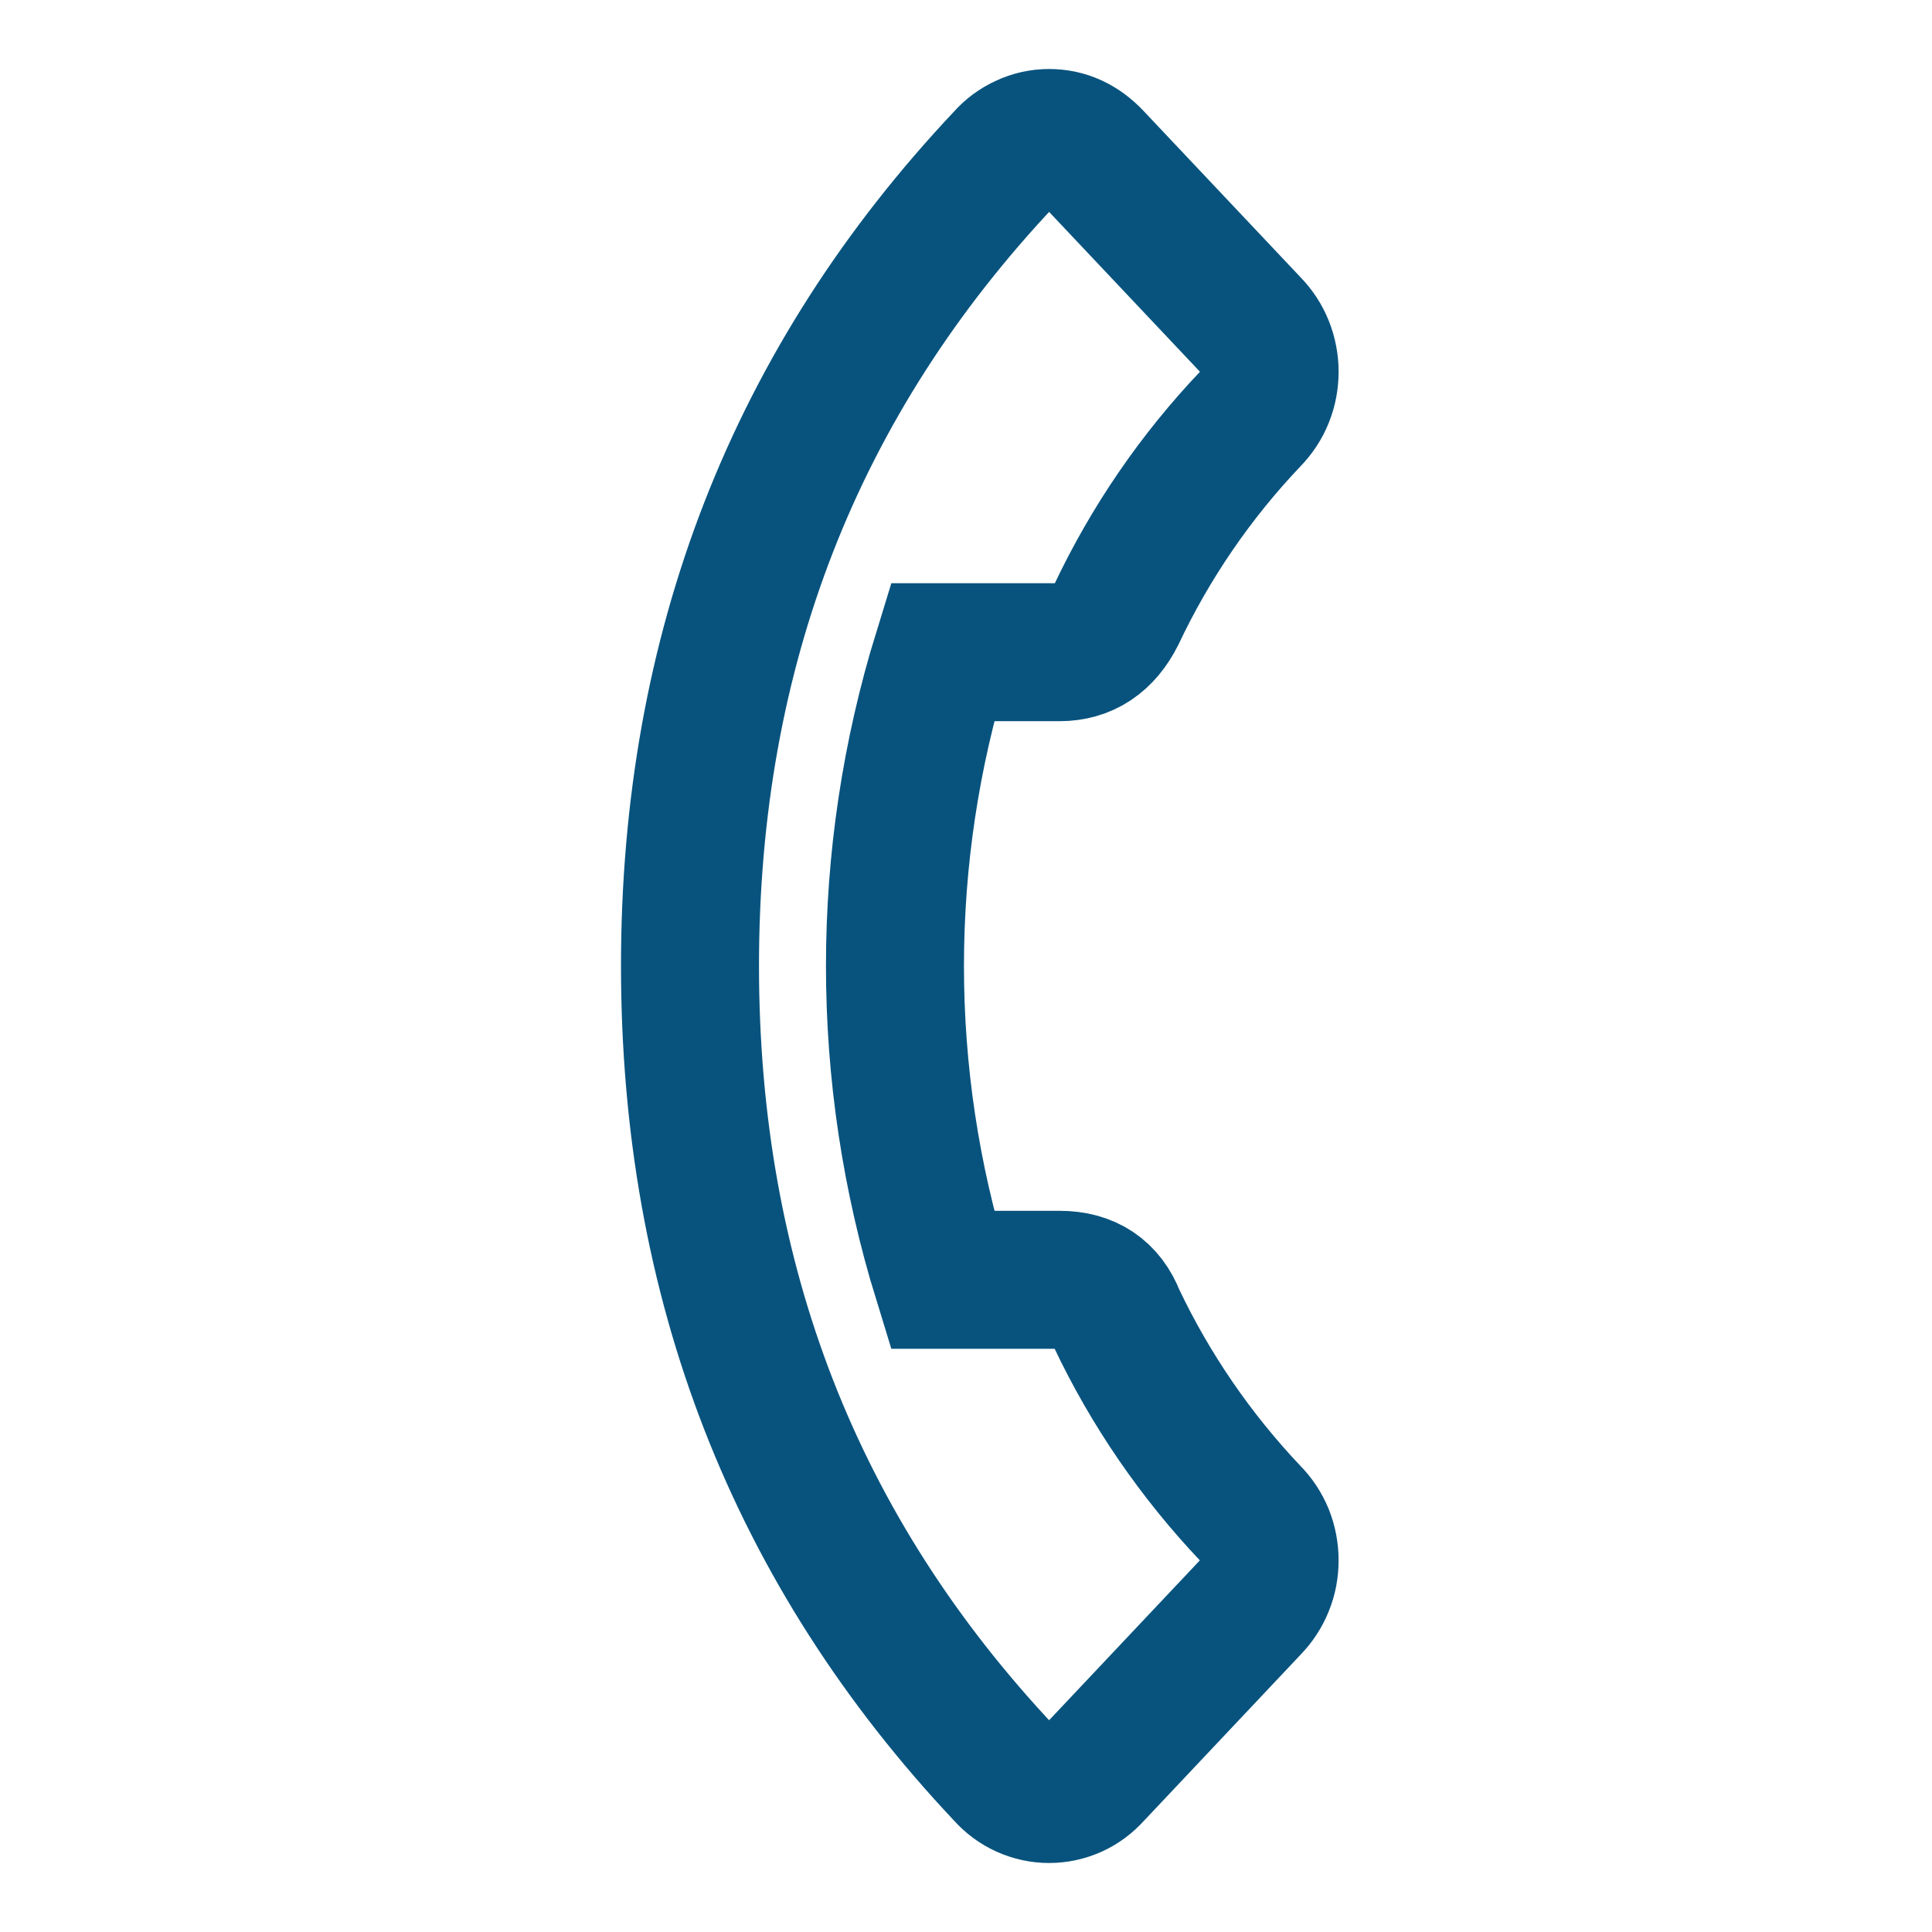 <svg width="14" height="14" viewBox="0 0 14 14" fill="none" xmlns="http://www.w3.org/2000/svg">
<path d="M6.828 4.726C6.371 6.208 6.371 7.792 6.828 9.274H7.678C7.881 9.274 8.018 9.366 8.089 9.549C8.336 10.07 8.665 10.549 9.062 10.968C9.106 11.012 9.141 11.065 9.165 11.123C9.188 11.181 9.2 11.244 9.2 11.306C9.2 11.369 9.189 11.431 9.165 11.489C9.142 11.547 9.107 11.6 9.063 11.645L7.922 12.855C7.882 12.9 7.833 12.937 7.778 12.962C7.722 12.987 7.663 13 7.602 13C7.542 13 7.482 12.987 7.427 12.962C7.371 12.937 7.322 12.9 7.282 12.855C5.761 11.241 5 9.29 5 6.999C5 4.71 5.761 2.759 7.282 1.146C7.322 1.1 7.372 1.064 7.427 1.039C7.482 1.013 7.542 1 7.602 1C7.724 1 7.83 1.049 7.922 1.146L9.063 2.355C9.107 2.4 9.142 2.453 9.165 2.511C9.188 2.569 9.2 2.631 9.2 2.693C9.2 2.756 9.189 2.818 9.165 2.877C9.142 2.935 9.107 2.988 9.063 3.033C8.665 3.451 8.337 3.93 8.09 4.452C7.998 4.635 7.86 4.726 7.678 4.726L6.828 4.726Z" stroke="#08537E"/>
</svg>